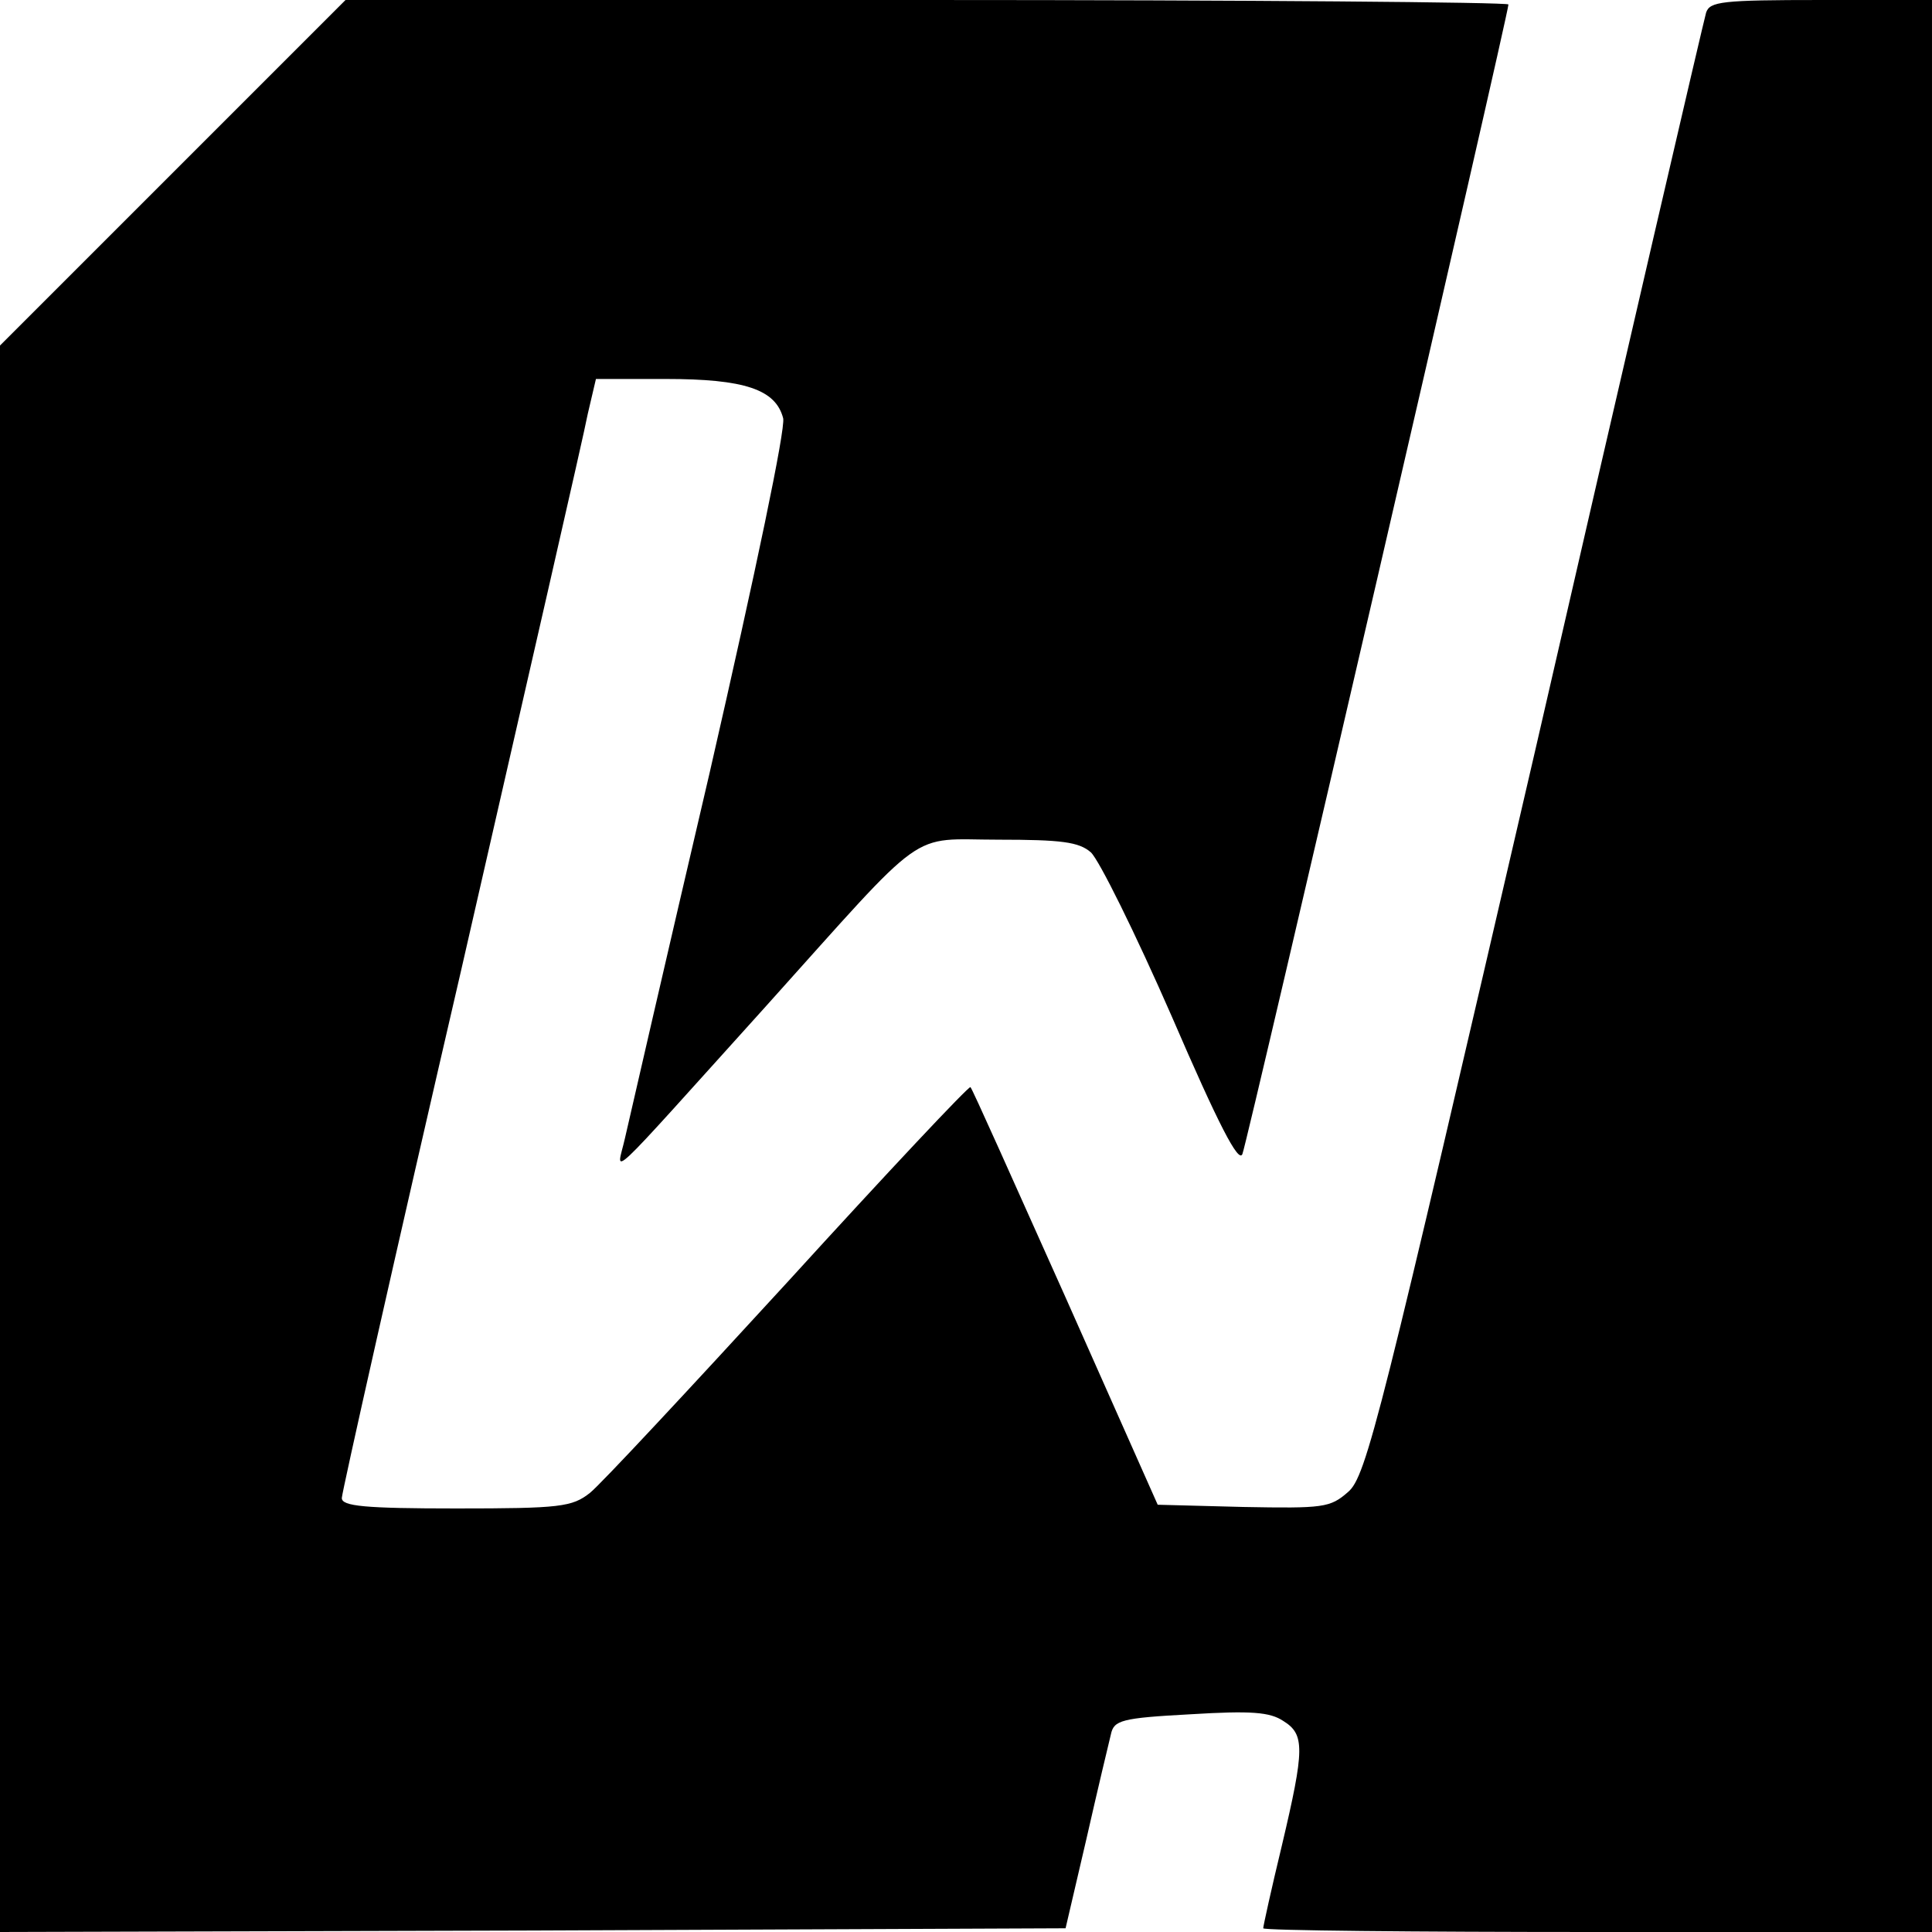 <?xml version="1.0" standalone="no"?>
<!DOCTYPE svg PUBLIC "-//W3C//DTD SVG 20010904//EN"
 "http://www.w3.org/TR/2001/REC-SVG-20010904/DTD/svg10.dtd">
<svg version="1.0" xmlns="http://www.w3.org/2000/svg"
 width="260pt" height="260pt" viewBox="0 0 260 260"
 preserveAspectRatio="xMidYMid meet">
<g transform="translate(0,260) scale(0.1,-0.1)"
fill="#000000" stroke="none">
<path d="M232 2367 l-232 -232 0 -1068 0 -1067 717 2 717 3 28 120 c15 66 30
129 33 141 4 19 14 22 107 27 82 5 107 3 125 -9 29 -18 29 -37 -2 -168 -14
-58 -25 -108 -25 -111 0 -3 203 -5 450 -5 l450 0 0 1300 0 1300 -149 0 c-134
0 -150 -2 -155 -17 -3 -10 -107 -457 -230 -993 -209 -902 -227 -977 -252 -998
-24 -21 -33 -22 -141 -20 l-115 3 -124 279 c-69 154 -126 282 -128 283 -2 2
-112 -115 -245 -261 -133 -145 -253 -274 -267 -285 -24 -19 -40 -21 -180 -21
-123 0 -154 3 -154 14 0 7 72 328 161 712 88 385 165 720 170 747 l11 47 94 0
c106 0 148 -14 158 -53 3 -15 -36 -202 -99 -477 -58 -248 -109 -470 -114 -492
-11 -49 -34 -70 189 177 222 247 191 225 314 225 84 0 108 -3 124 -17 11 -10
60 -109 109 -221 63 -146 90 -198 95 -185 7 17 358 1534 358 1547 0 3 -352 6
-783 6 l-782 0 -233 -233z"/>
</g>
</svg>
